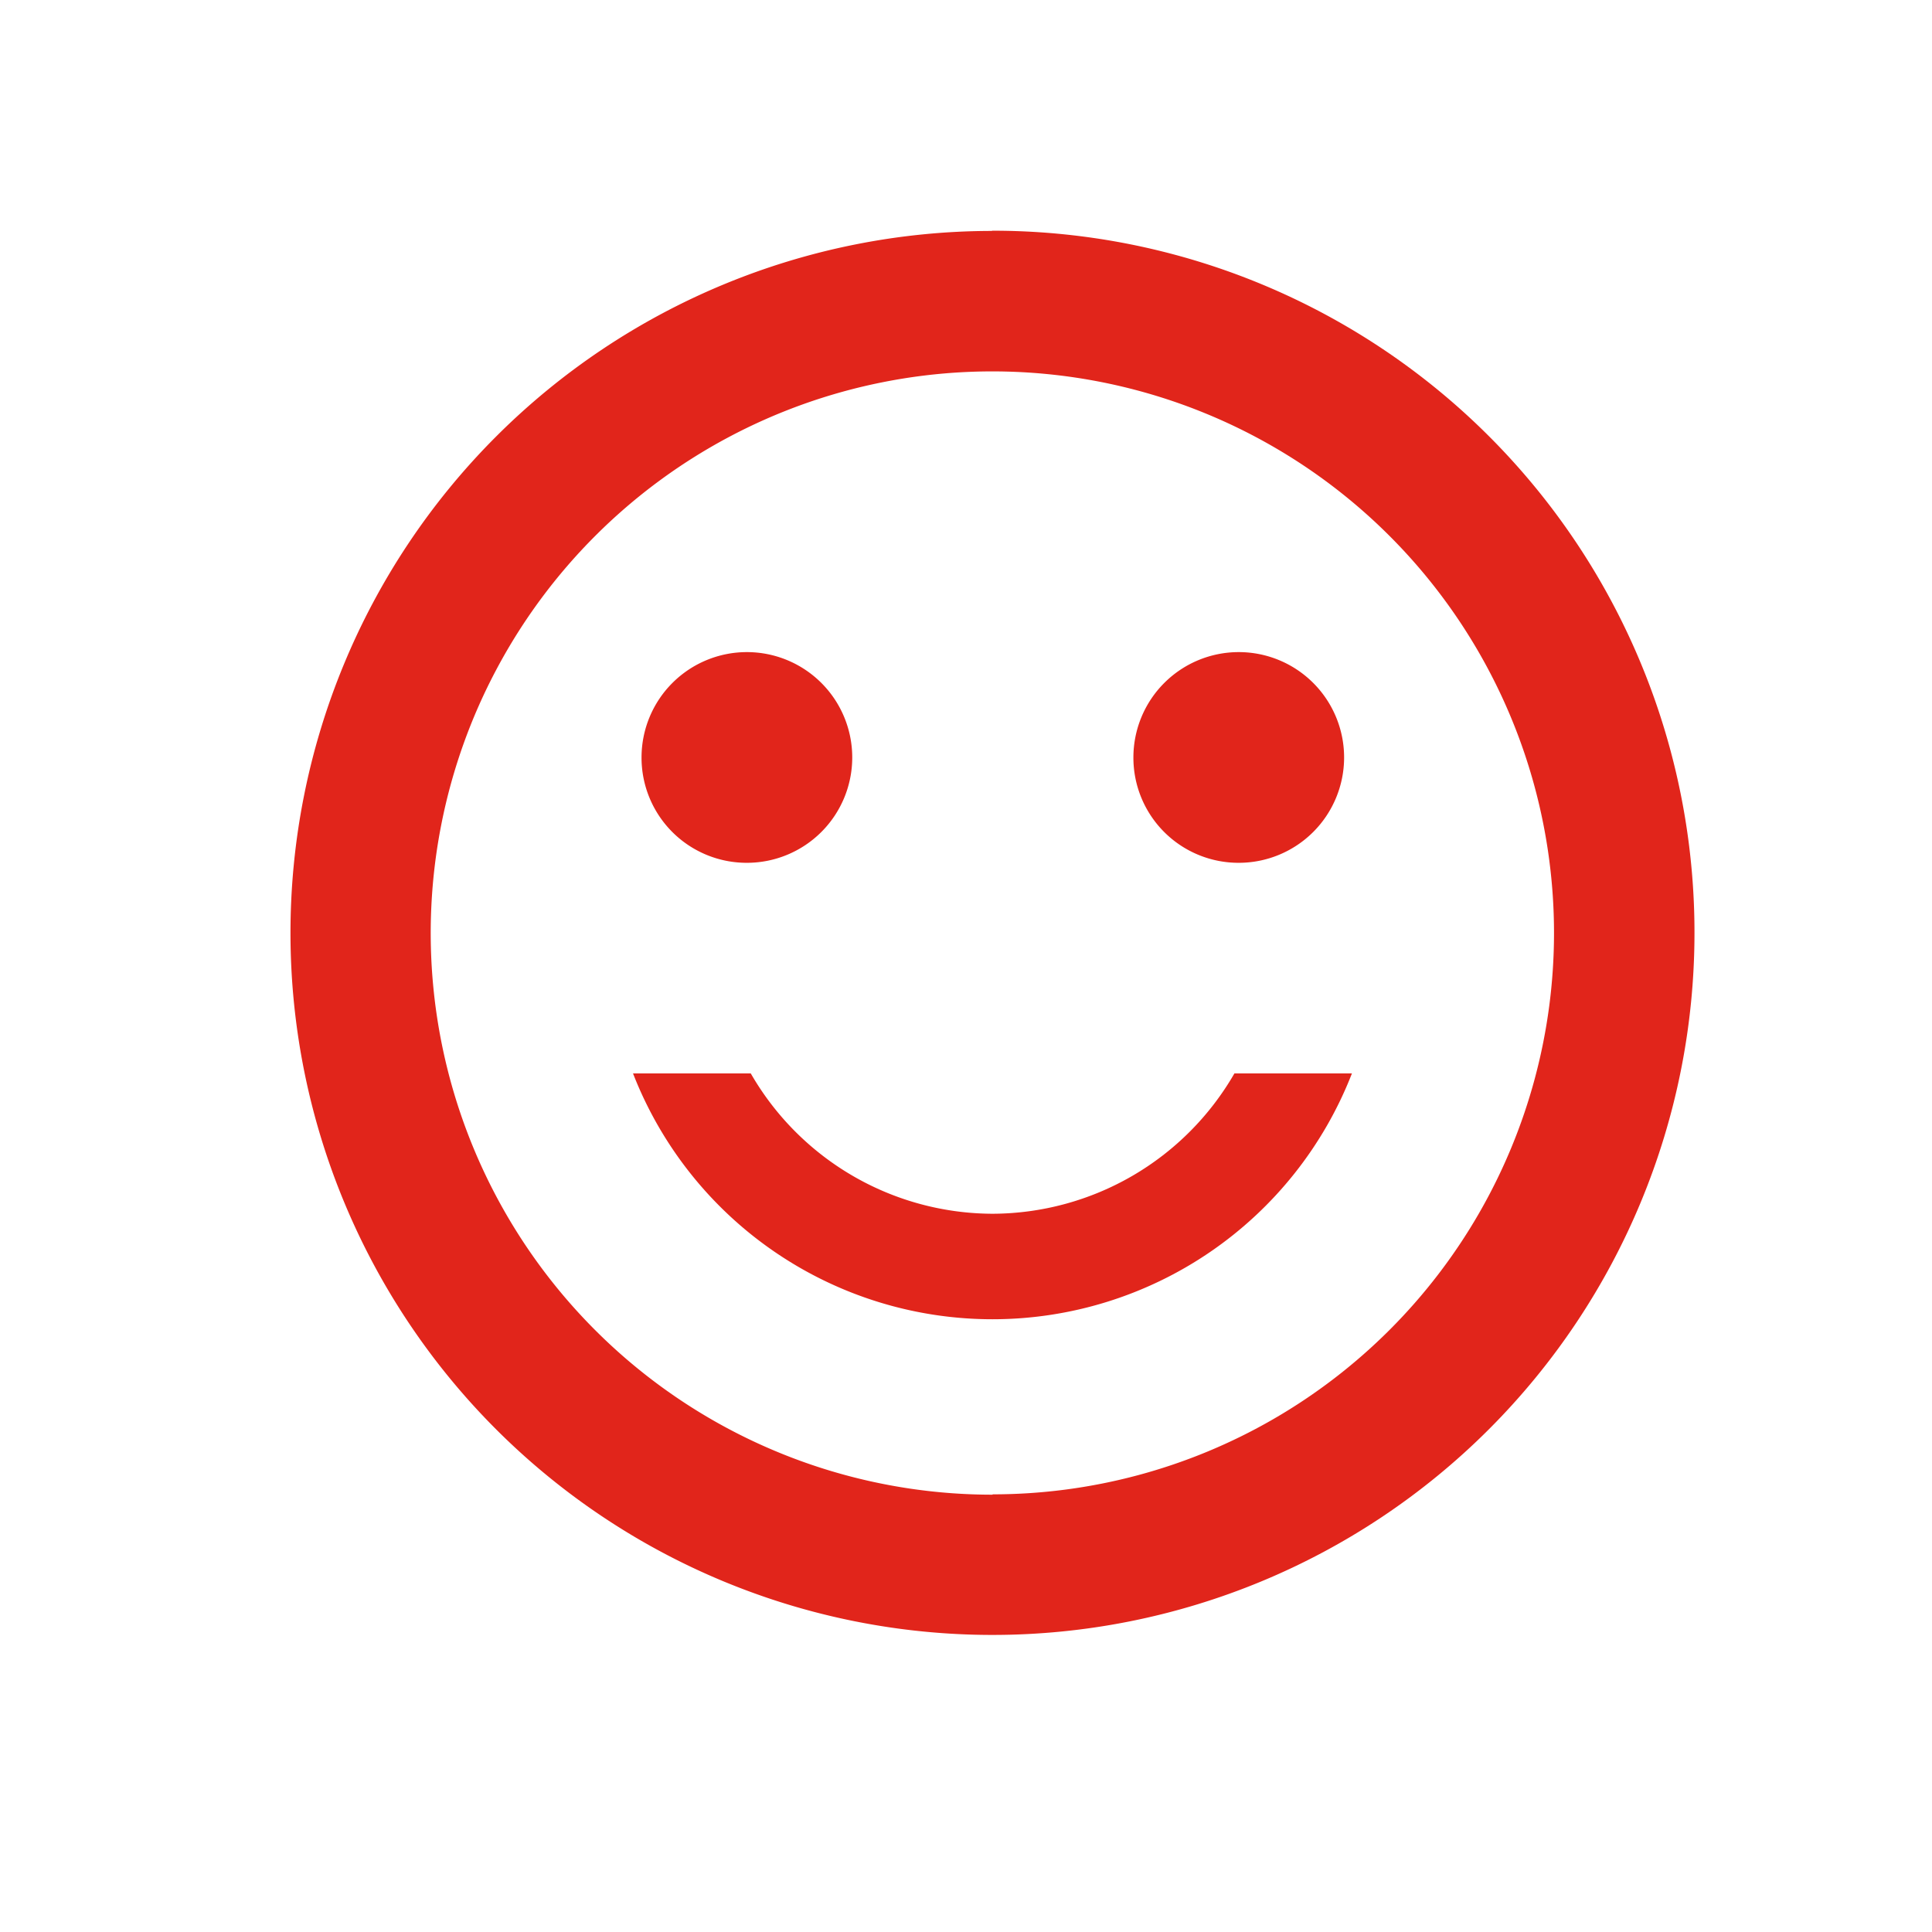 <svg xmlns="http://www.w3.org/2000/svg" viewBox="0 0 170 170"><defs><style>.cls-1{fill:#e1251b;}</style></defs><title>productes-icon-ntcolorations-02</title><path d="M65.72 75.92a9.27 9.27 0 1 0-9.27-9.27 9.25 9.25 0 0 0 9.27 9.27zM109 75.92a9.27 9.27 0 1 0-9.27-9.27 9.25 9.25 0 0 0 9.27 9.27zM87.34 106.8a24.63 24.63 0 0 1-21.28-12.35H55.7a33.94 33.94 0 0 0 63.26 0h-10.34a24.65 24.65 0 0 1-21.28 12.35zM87.28 20.32A61.77 61.77 0 1 0 149.1 82.1 61.74 61.74 0 0 0 87.3 20.3zm.06 111.2a49.42 49.42 0 1 1 49.4-49.43 49.4 49.4 0 0 1-49.4 49.4z" class="cls-1"/></svg>